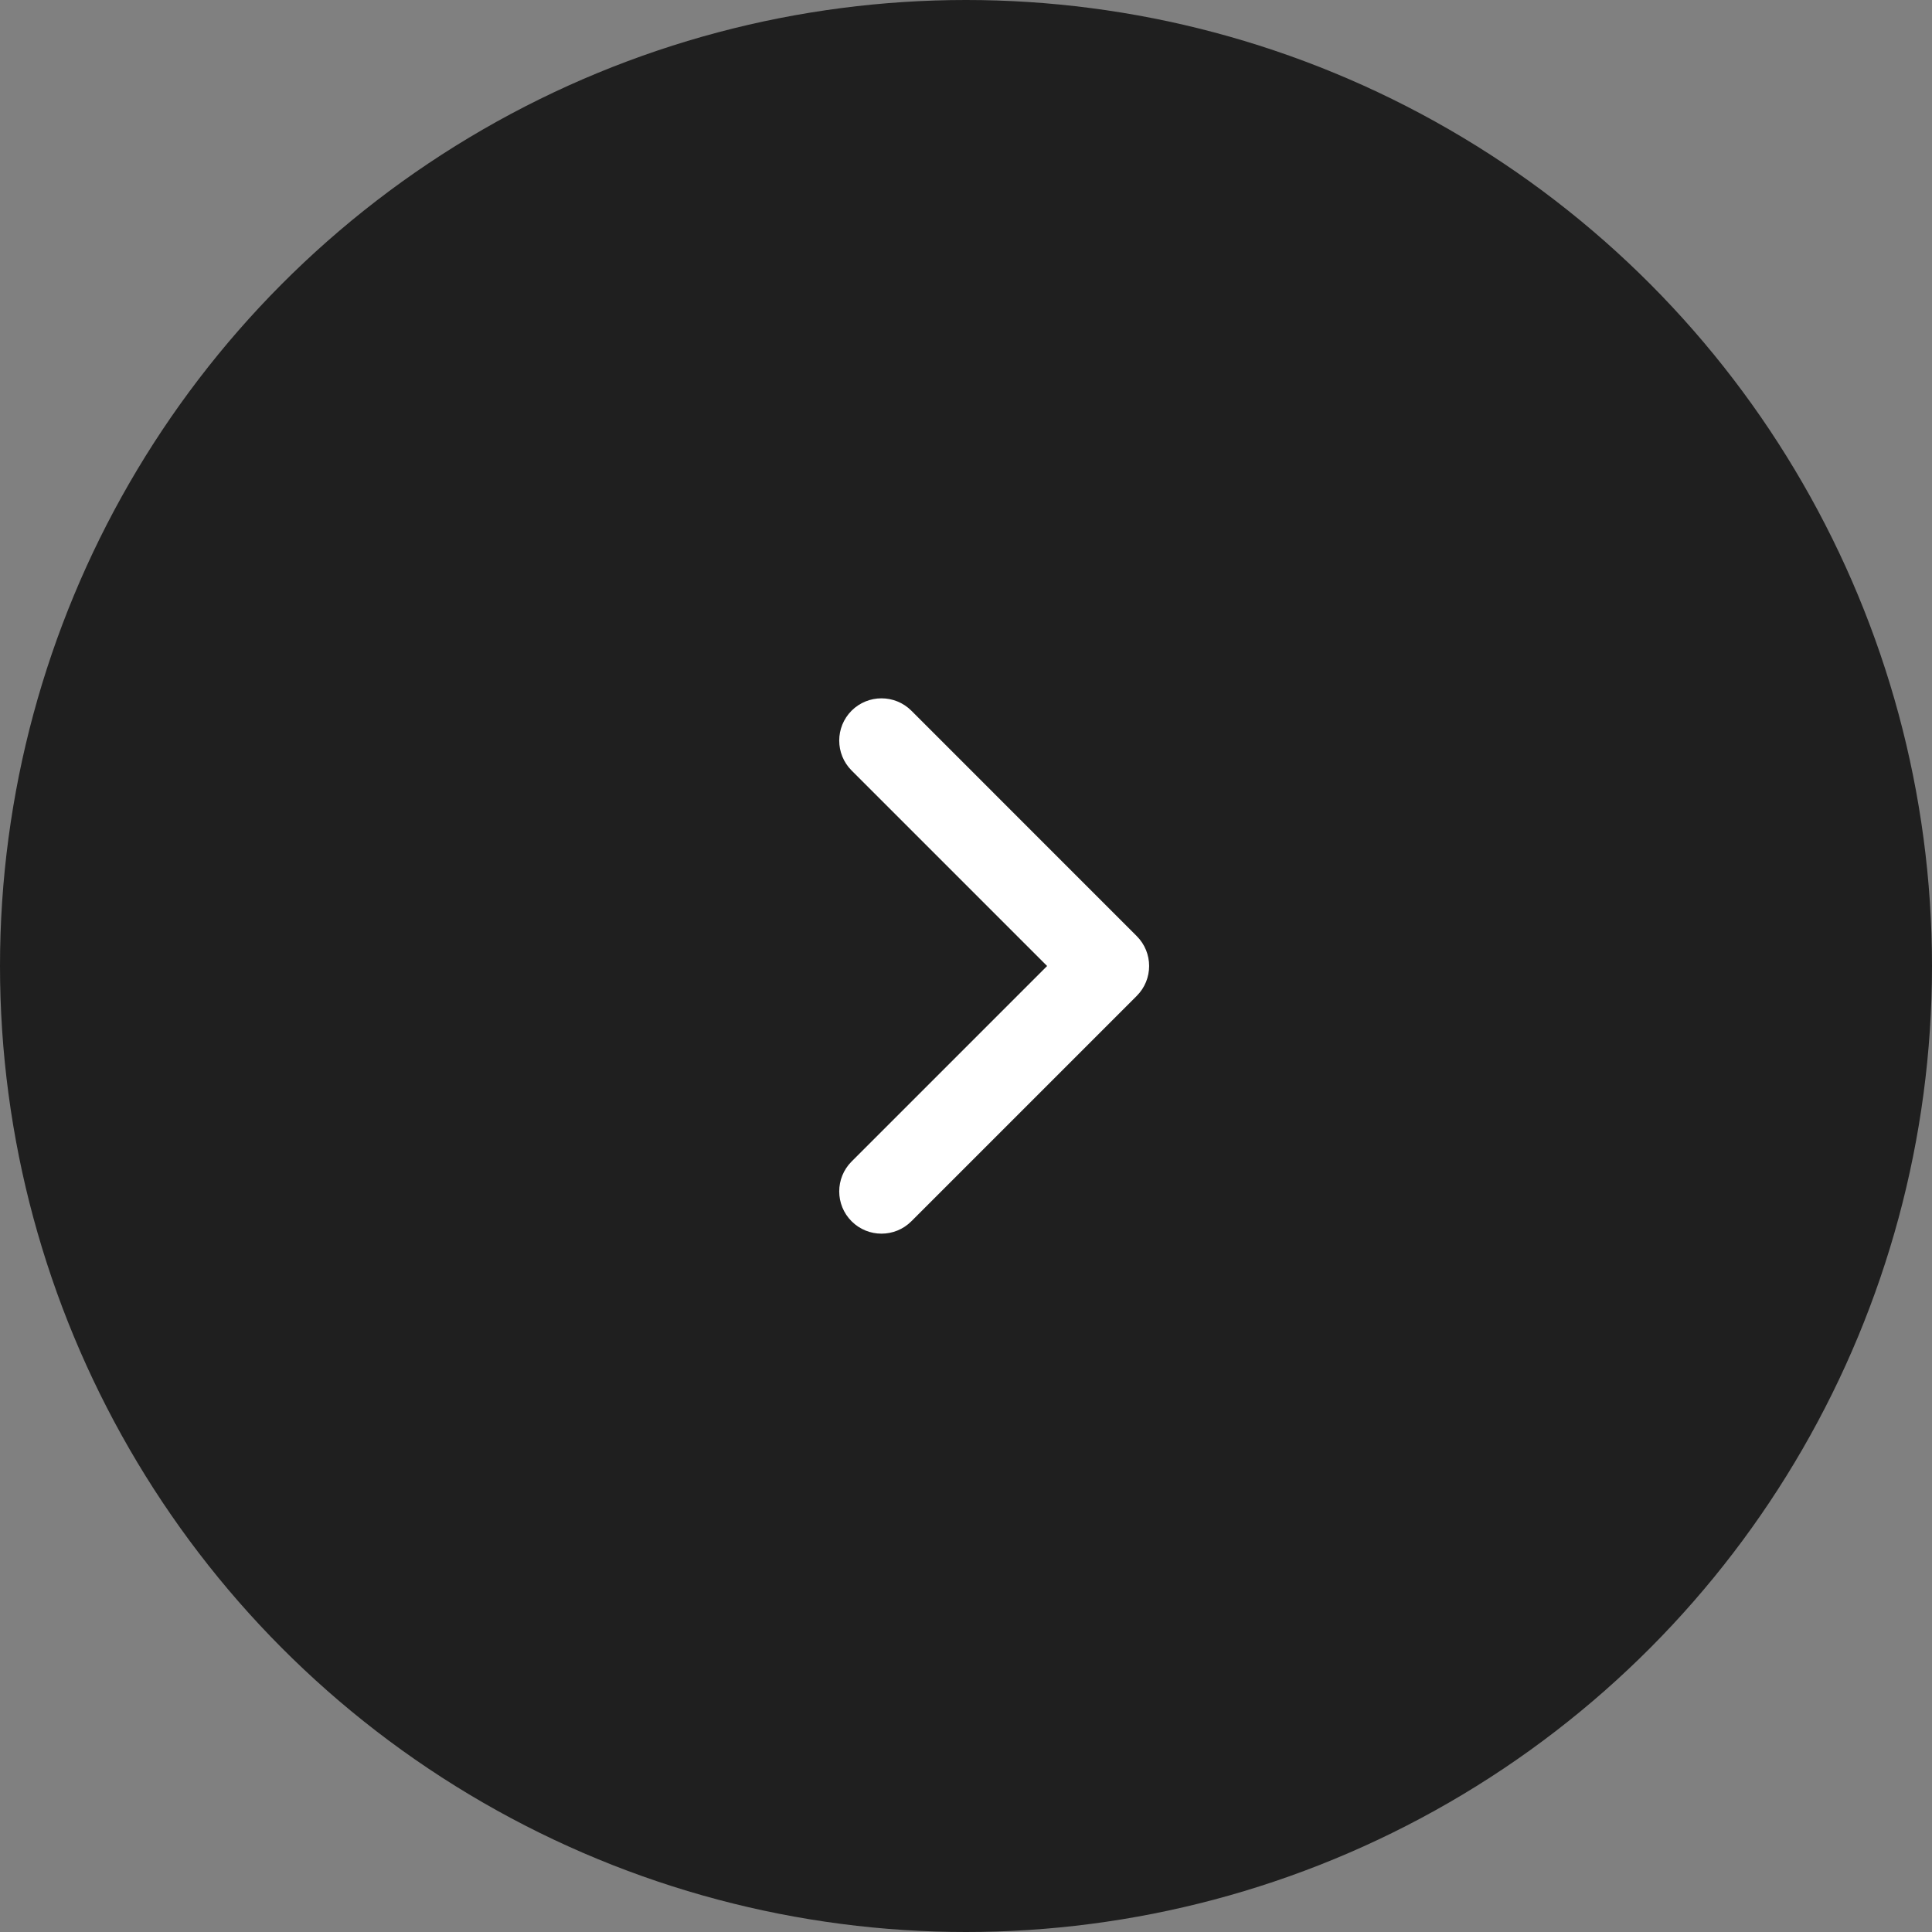 <?xml version="1.0" encoding="UTF-8"?> <svg xmlns="http://www.w3.org/2000/svg" width="40" height="40" viewBox="0 0 40 40" fill="none"><rect x="0" y="0" width="40" height="40" fill="#808080" stroke="none"/> <circle cx="20" cy="20" r="20" fill="#1F1F1F"></circle> <path fill-rule="evenodd" clip-rule="evenodd" d="M17.631 14.714C17.973 14.373 18.527 14.373 18.869 14.714L23.535 19.381C23.877 19.723 23.877 20.277 23.535 20.619L18.869 25.285C18.527 25.627 17.973 25.627 17.631 25.285C17.29 24.944 17.29 24.39 17.631 24.048L21.679 20L17.631 15.952C17.29 15.61 17.29 15.056 17.631 14.714Z" fill="white"></path> </svg> 